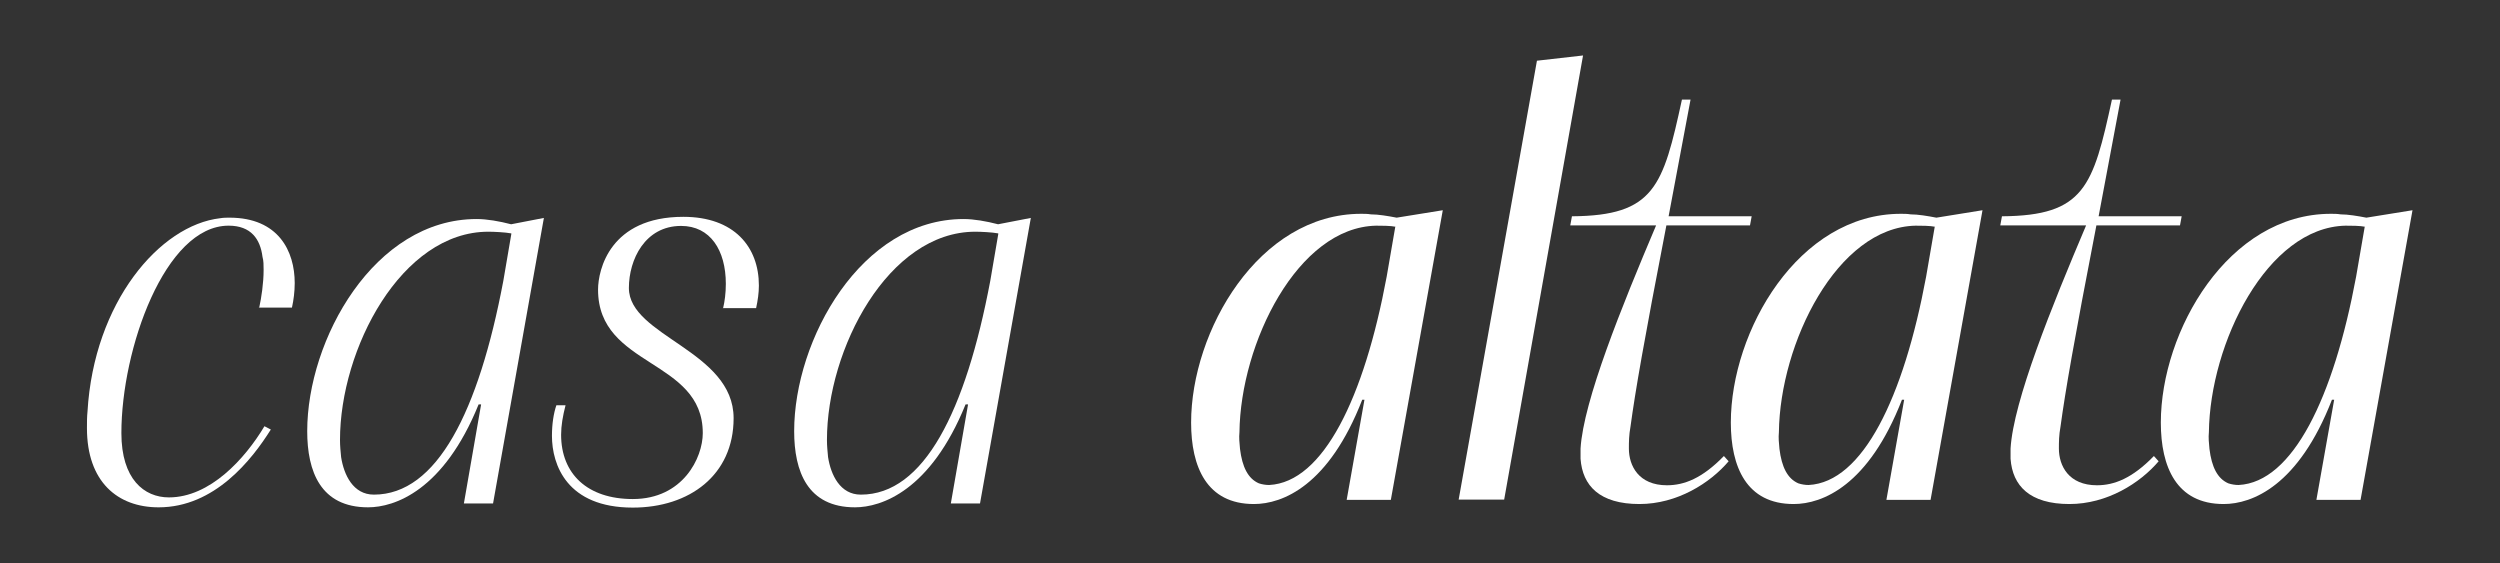 <svg width="222" height="50" viewBox="0 0 222 50" fill="none" xmlns="http://www.w3.org/2000/svg">
<rect x="0" y="0" width="222" height="50" fill="#333333" stroke="none"/>
<path d="M119.584 44.391L121.163 35.498H120.965C118.005 43.117 113.911 44.758 111.345 44.758C107.152 44.758 105.771 41.451 105.771 37.531C105.771 29.398 111.765 18.986 120.867 18.986C121.163 18.986 121.434 18.986 121.73 19.035C122.396 19.035 123.259 19.182 124.024 19.329L128.119 18.668L123.506 44.391H119.559H119.584ZM123.95 20.138C123.481 20.04 122.667 20.04 122.199 20.04C115.243 20.187 110.161 30.451 110.063 38.389C110.013 38.854 110.063 39.344 110.112 39.859C110.309 41.475 110.827 42.504 111.789 42.921C112.085 43.019 112.406 43.068 112.702 43.068C117.512 42.823 121.138 35.302 123.136 24.572L123.901 20.138H123.95Z" fill="white"/>
<path d="M129.524 44.392L136.48 5.391L140.575 4.926L133.57 44.367H129.524V44.392Z" fill="white"/>
<path d="M153.525 40.936C151.848 42.92 148.912 44.758 145.582 44.758C142.055 44.758 140.526 43.141 140.353 40.74V39.834C140.6 35.62 144.028 27.168 147.062 20.015H139.44L139.588 19.206C146.914 19.157 147.679 16.561 149.356 8.844H150.121L148.172 19.206H155.548L155.4 20.015H147.975C145.977 30.328 145.212 34.762 144.793 37.849C144.645 38.658 144.645 39.27 144.645 39.834C144.645 41.352 145.508 43.092 148.024 43.092C149.554 43.092 151.157 42.479 153.081 40.495L153.5 40.96L153.525 40.936Z" fill="white"/>
<path d="M167.512 44.391L169.09 35.498H168.893C165.933 43.117 161.838 44.758 159.273 44.758C155.08 44.758 153.698 41.451 153.698 37.531C153.698 29.398 159.692 18.986 168.794 18.986C169.09 18.986 169.362 18.986 169.658 19.035C170.324 19.035 171.187 19.182 171.952 19.329L176.046 18.668L171.434 44.391H167.487H167.512ZM171.853 20.138C171.384 20.04 170.57 20.04 170.102 20.04C163.146 20.187 158.064 30.451 157.966 38.389C157.916 38.854 157.966 39.344 158.015 39.859C158.212 41.475 158.73 42.504 159.692 42.921C159.988 43.019 160.309 43.068 160.605 43.068C165.415 42.823 169.041 35.302 171.039 24.572L171.804 20.138H171.853Z" fill="white"/>
<path d="M191.71 40.936C190.032 42.92 187.097 44.758 183.767 44.758C180.24 44.758 178.71 43.141 178.538 40.74V39.834C178.784 35.62 182.213 27.168 185.247 20.015H177.625L177.773 19.206C185.099 19.157 185.864 16.561 187.541 8.844H188.306L186.357 19.206H193.732L193.584 20.015H186.16C184.162 30.328 183.397 34.762 182.978 37.849C182.83 38.658 182.83 39.27 182.83 39.834C182.83 41.352 183.693 43.092 186.209 43.092C187.738 43.092 189.342 42.479 191.266 40.495L191.685 40.96L191.71 40.936Z" fill="white"/>
<path d="M205.695 44.391L207.274 35.498H207.076C204.116 43.117 200.022 44.758 197.457 44.758C193.263 44.758 191.882 41.451 191.882 37.531C191.882 29.398 197.876 18.986 206.978 18.986C207.274 18.986 207.545 18.986 207.841 19.035C208.507 19.035 209.371 19.182 210.135 19.329L214.23 18.668L209.617 44.391H205.67H205.695ZM210.037 20.138C209.568 20.04 208.754 20.04 208.285 20.04C201.329 20.187 196.248 30.451 196.149 38.389C196.1 38.854 196.149 39.344 196.199 39.859C196.396 41.475 196.914 42.504 197.876 42.921C198.172 43.019 198.492 43.068 198.788 43.068C203.598 42.823 207.224 35.302 209.222 24.572L209.987 20.138H210.037Z" fill="white"/>
<path d="M23.014 27.339C23.211 26.433 23.409 25.159 23.409 23.958C23.409 23.566 23.409 23.15 23.31 22.807C23.113 21.239 22.299 20.039 20.301 20.039C14.652 20.039 10.779 30.989 10.779 38.461C10.779 42.552 12.802 44.169 14.997 44.169C18.648 44.169 21.756 40.739 23.483 37.849L24.05 38.142C22.373 40.813 19.067 45.051 14.085 45.051C10.434 45.051 7.721 42.773 7.721 38.02C7.721 37.505 7.721 37.016 7.77 36.55C8.337 26.849 14.183 19.99 19.561 19.377C19.857 19.328 20.128 19.328 20.375 19.328C24.741 19.328 26.171 22.317 26.171 25.134C26.171 25.893 26.073 26.653 25.925 27.314H22.965L23.014 27.339Z" fill="white"/>
<path d="M42.698 35.912H42.501C39.393 43.58 35.027 45.05 32.683 45.05C28.465 45.05 27.281 41.865 27.281 38.288C27.281 30.155 33.226 19.45 42.328 19.45C43.241 19.45 44.351 19.645 45.387 19.915L48.297 19.352L43.783 44.707H41.193L42.723 35.912H42.698ZM45.387 20.723C44.869 20.625 43.857 20.576 43.364 20.576C35.643 20.576 30.192 30.988 30.192 39.072C30.192 39.587 30.241 40.077 30.291 40.591C30.537 42.159 31.351 43.923 33.201 43.923C38.801 43.923 42.501 36.549 44.696 24.937L45.411 20.748L45.387 20.723Z" fill="white"/>
<path d="M64.207 27.387C64.355 26.775 64.454 26.015 64.454 25.207C64.454 22.218 63.073 20.062 60.483 20.062C57.276 20.062 55.845 23.051 55.845 25.574C55.845 29.861 65.145 31.135 65.145 37.137C65.145 42.184 61.223 45.075 56.191 45.075C50.345 45.075 49.013 41.277 49.013 38.705C49.013 37.652 49.161 36.696 49.407 35.986H50.221C49.975 36.941 49.827 37.799 49.827 38.607C49.827 42.086 52.17 44.315 56.191 44.315C60.655 44.315 62.407 40.641 62.407 38.46C62.407 31.846 53.107 32.654 53.107 25.721C53.107 23.957 54.168 19.254 60.68 19.254C65.194 19.254 67.389 21.924 67.389 25.354C67.389 26.015 67.291 26.677 67.143 27.363H64.183L64.207 27.387Z" fill="white"/>
<path d="M85.939 35.912H85.742C82.634 43.58 78.268 45.05 75.924 45.05C71.707 45.05 70.522 41.865 70.522 38.288C70.522 30.155 76.467 19.45 85.569 19.45C86.482 19.45 87.592 19.645 88.628 19.915L91.538 19.352L87.025 44.707H84.434L85.964 35.912H85.939ZM88.628 20.723C88.11 20.625 87.099 20.576 86.605 20.576C78.885 20.576 73.433 30.988 73.433 39.072C73.433 39.587 73.483 40.077 73.532 40.591C73.778 42.159 74.593 43.923 76.442 43.923C82.042 43.923 85.742 36.549 87.937 24.937L88.653 20.748L88.628 20.723Z" fill="white"/>
</svg>
